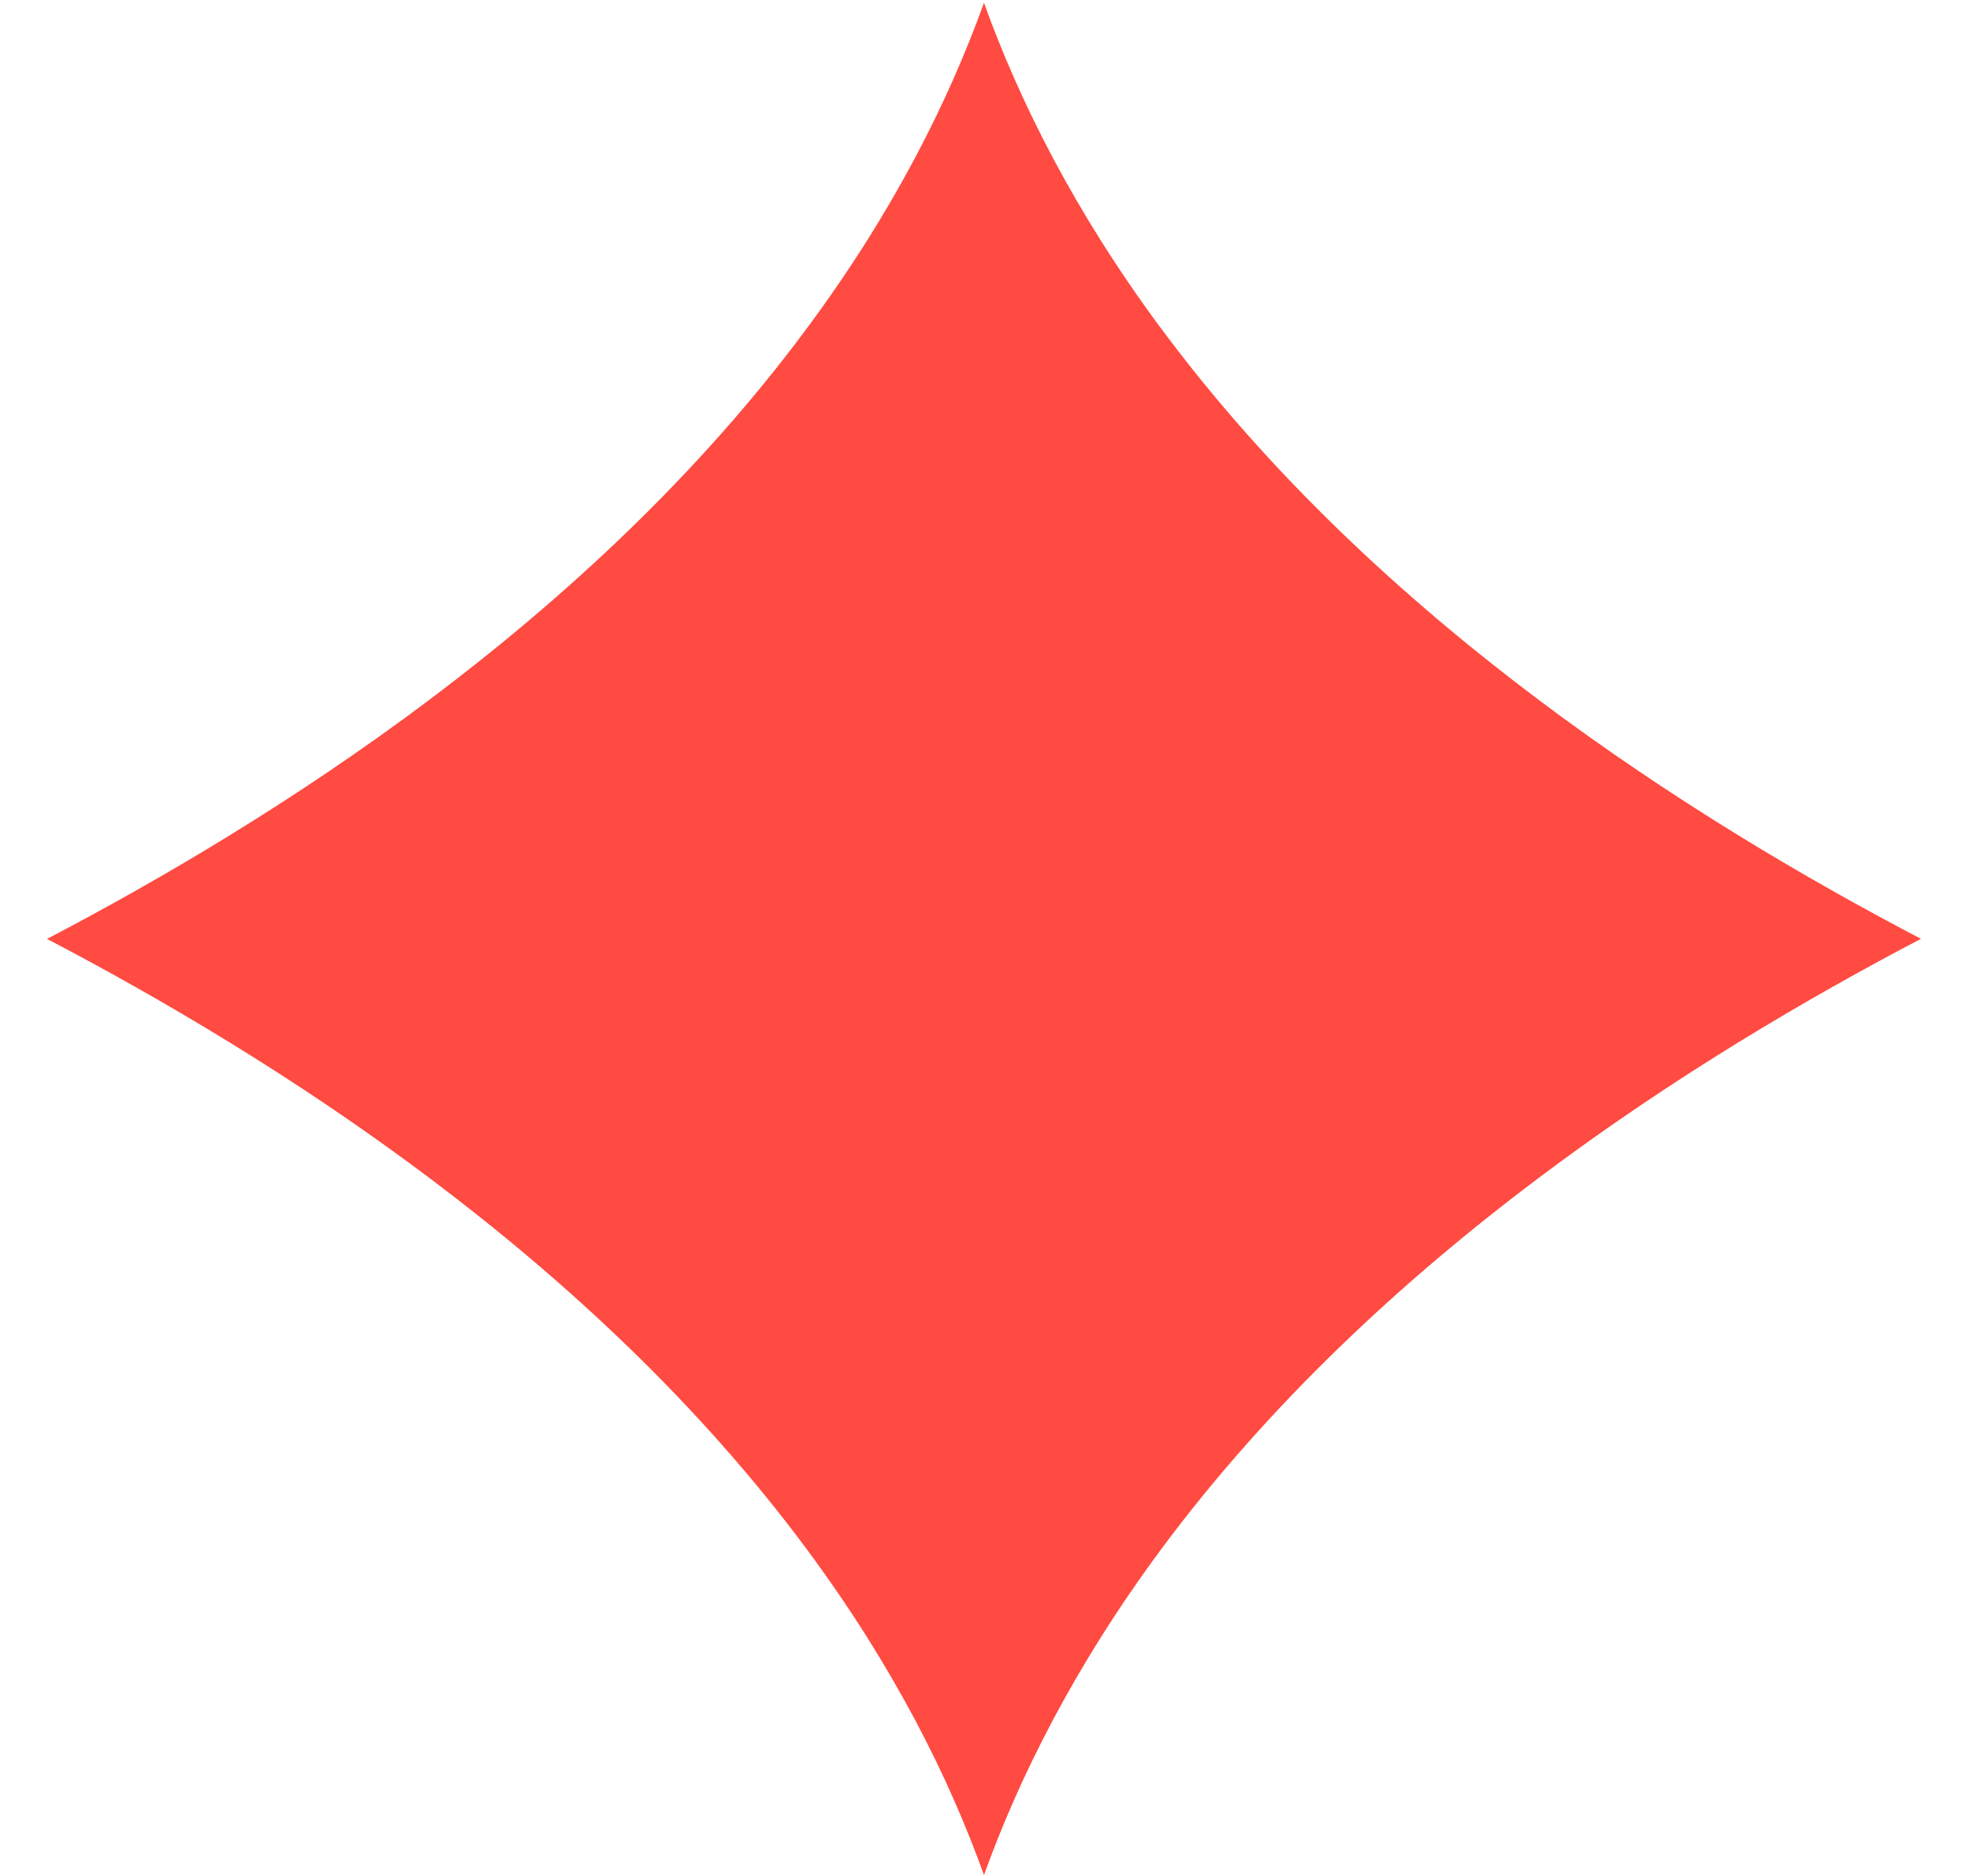 <svg xmlns="http://www.w3.org/2000/svg" fill="none" viewBox="0 0 21 20"><g clip-path="url(#a)"><path fill="#FF4B42" d="M12.38 3.506c-.933-1.258-1.518-2.44-1.891-3.476-.373 1.035-.958 2.218-1.892 3.476C6.28 6.629 2.907 8.75.501 10.01c2.406 1.259 5.78 3.38 8.097 6.504.933 1.258 1.519 2.44 1.891 3.476.373-1.035.959-2.218 1.891-3.476 2.318-3.123 5.691-5.245 8.097-6.505-2.405-1.259-5.78-3.38-8.097-6.504Z"/></g><defs><clipPath id="a"><path fill="#fff" d="M.5 0h20v20H.5z"/></clipPath></defs></svg>